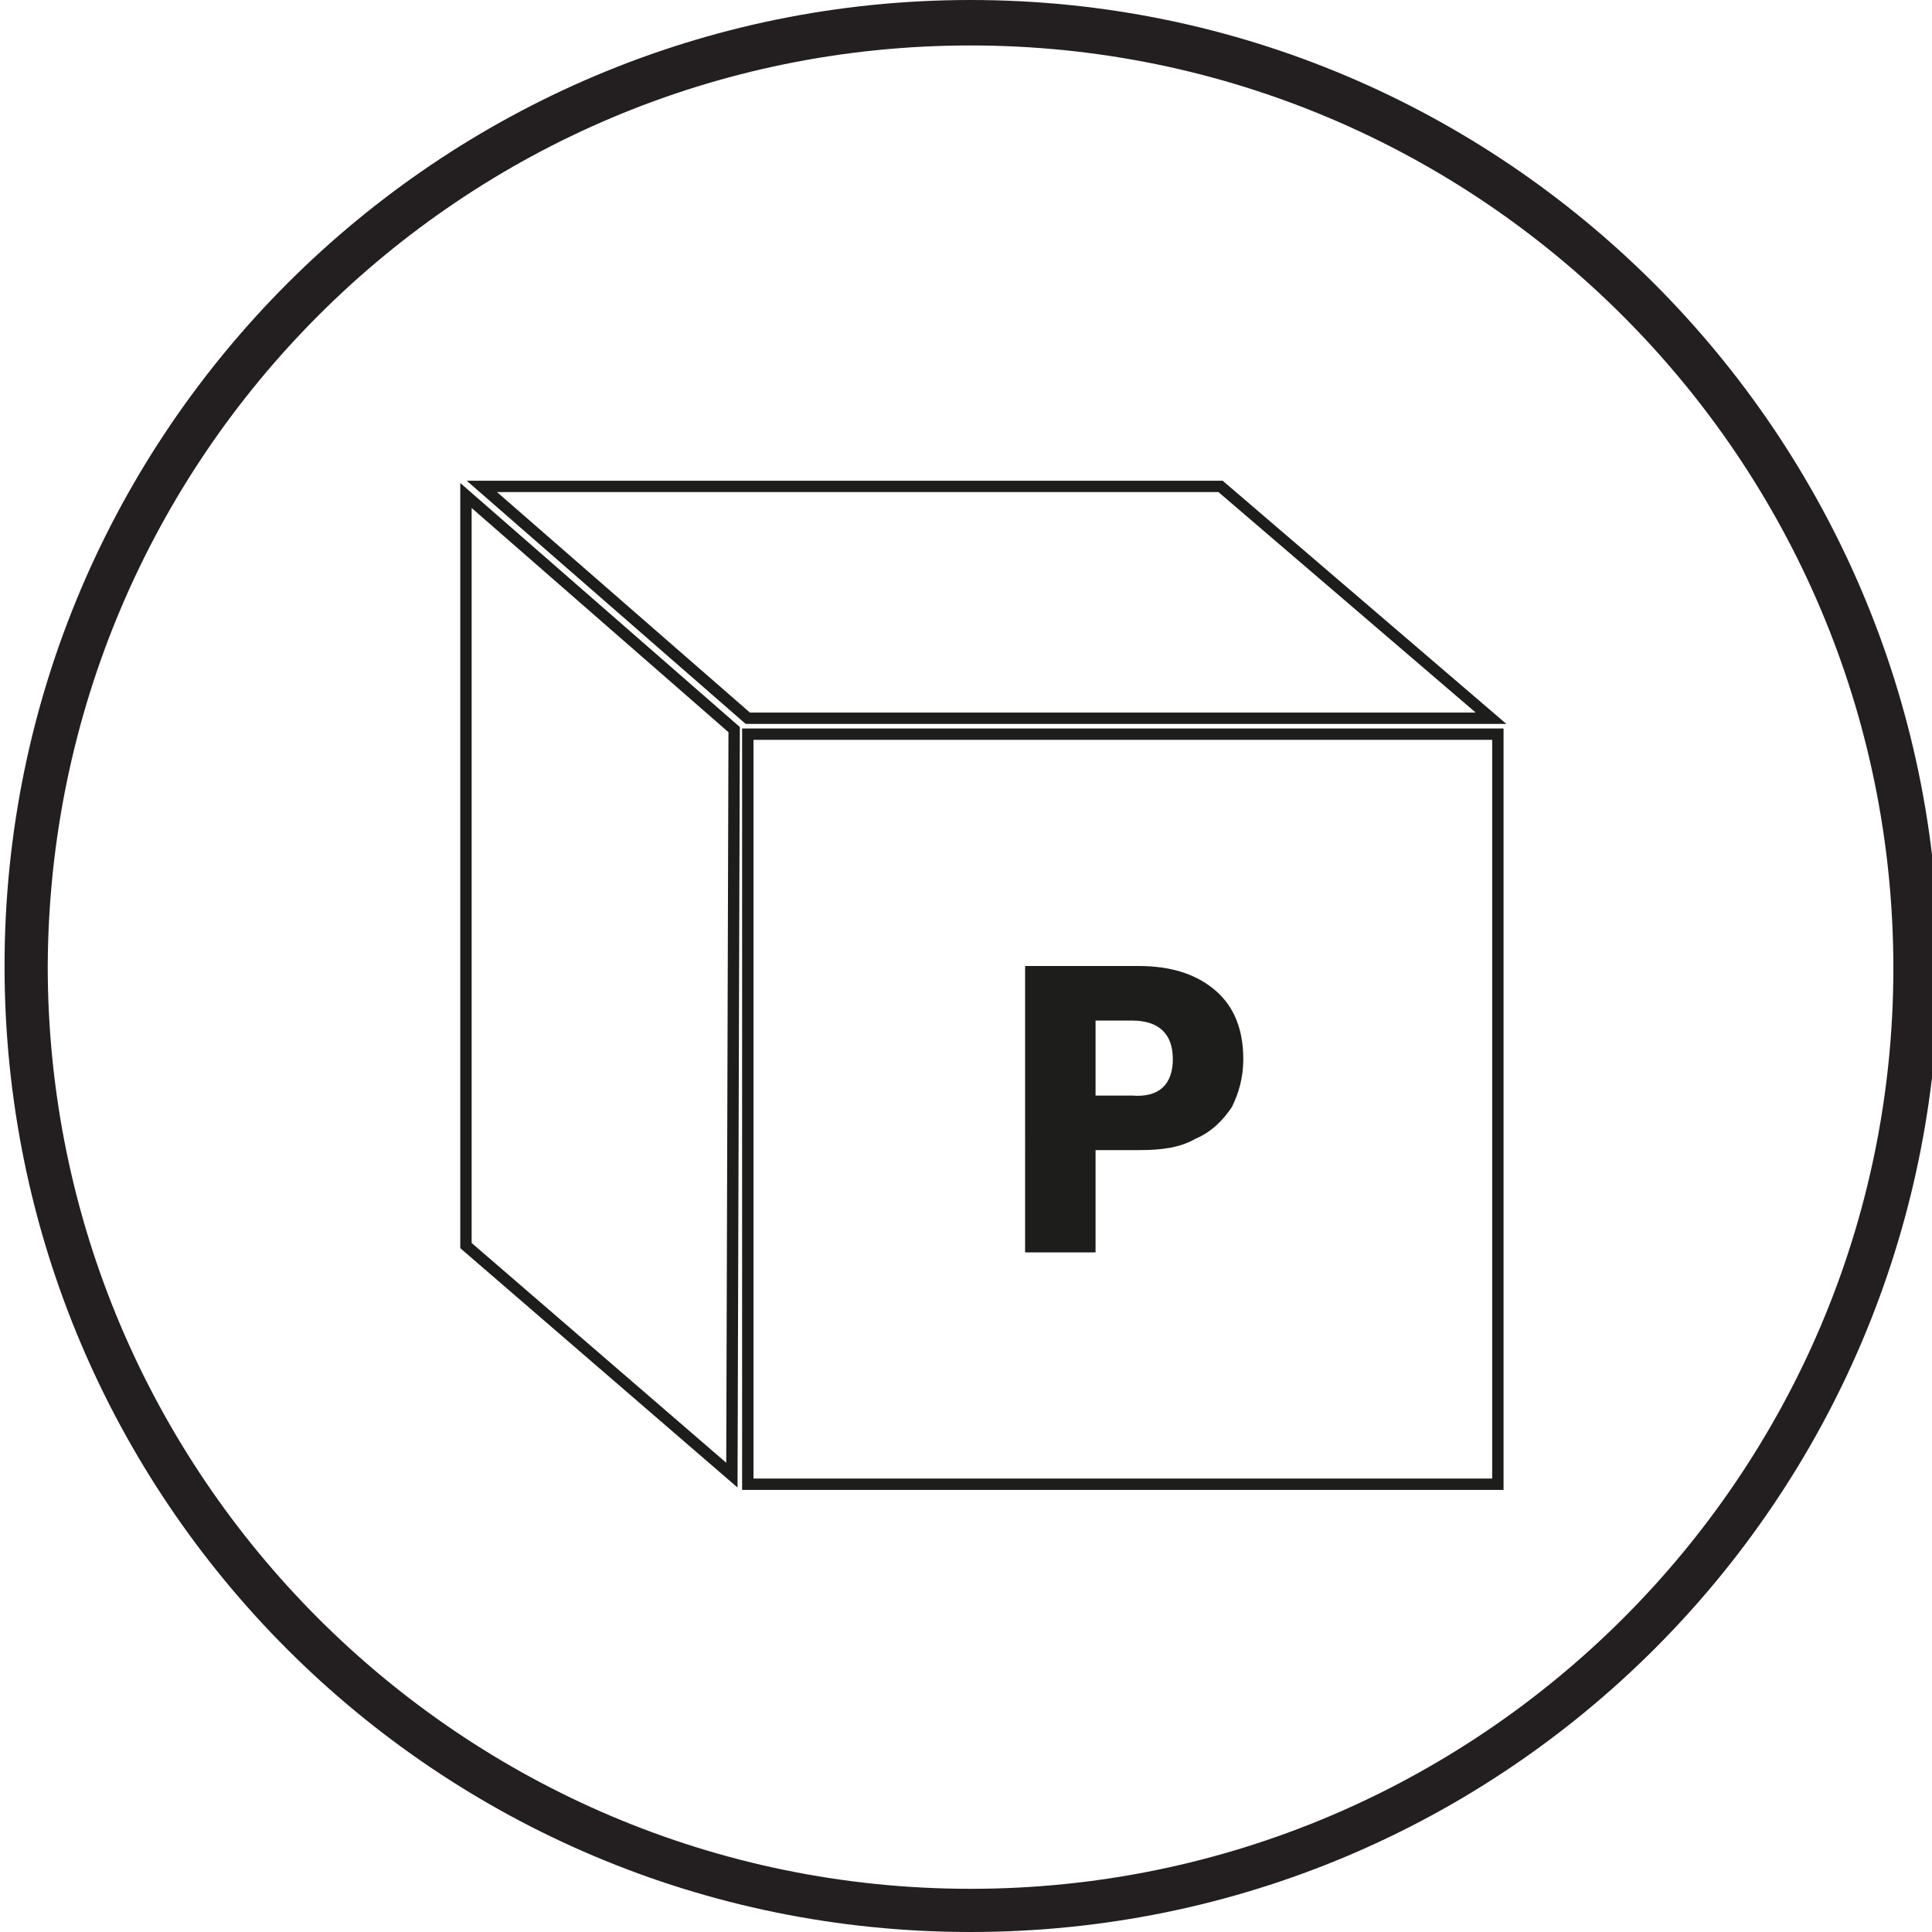 <?xml version="1.0" encoding="utf-8"?>
<!-- Generator: Adobe Illustrator 24.0.1, SVG Export Plug-In . SVG Version: 6.00 Build 0)  -->
<svg version="1.1" id="Capa_1" xmlns="http://www.w3.org/2000/svg" xmlns:xlink="http://www.w3.org/1999/xlink" x="0px" y="0px"
	 viewBox="0 0 85 85" style="enable-background:new 0 0 85 85;" xml:space="preserve">
<style type="text/css">
	.st0{fill:#231F20;}
	.st1{fill:none;stroke:#1D1D1B;stroke-width:0.5;stroke-miterlimit:10;}
	.st2{fill:#1D1D1B;}
</style>
<g>
	<title>LogoCambrillon</title>
	<path class="st0" d="M42.7,0C19.3,0,0.2,19,0.2,42.5S19.2,85,42.7,85s42.5-19,42.6-42.5c0,0,0,0,0,0C85.2,19.1,66.2,0,42.7,0z
		 M42.7,83.1c-22.4,0-40.6-18.2-40.6-40.6C2.2,20.1,20.3,2,42.7,2c22.4,0,40.6,18.2,40.6,40.6c0,0,0,0,0,0
		C83.3,64.9,65.1,83.1,42.7,83.1z"/>
	<g>
		<rect x="32.9" y="32.3" class="st1" width="33" height="33"/>
		<polygon class="st1" points="32.2,64.9 20.5,54.8 20.5,21.8 32.3,32.1 		"/>
		<polygon class="st1" points="21.2,21.4 53.7,21.4 65.6,31.6 32.9,31.6 		"/>
		<g>
			<path class="st2" d="M48.2,50.7v4.4h-3.1V42.5h5c1.5,0,2.6,0.4,3.4,1.1c0.8,0.7,1.2,1.7,1.2,3c0,0.8-0.2,1.5-0.5,2.1
				c-0.4,0.6-0.9,1.1-1.6,1.4c-0.7,0.4-1.5,0.5-2.5,0.5H48.2z M51.6,46.6c0-1.1-0.6-1.7-1.8-1.7h-1.6v3.3h1.6
				C51,48.3,51.6,47.7,51.6,46.6z"/>
		</g>
	</g>
</g>
</svg>
